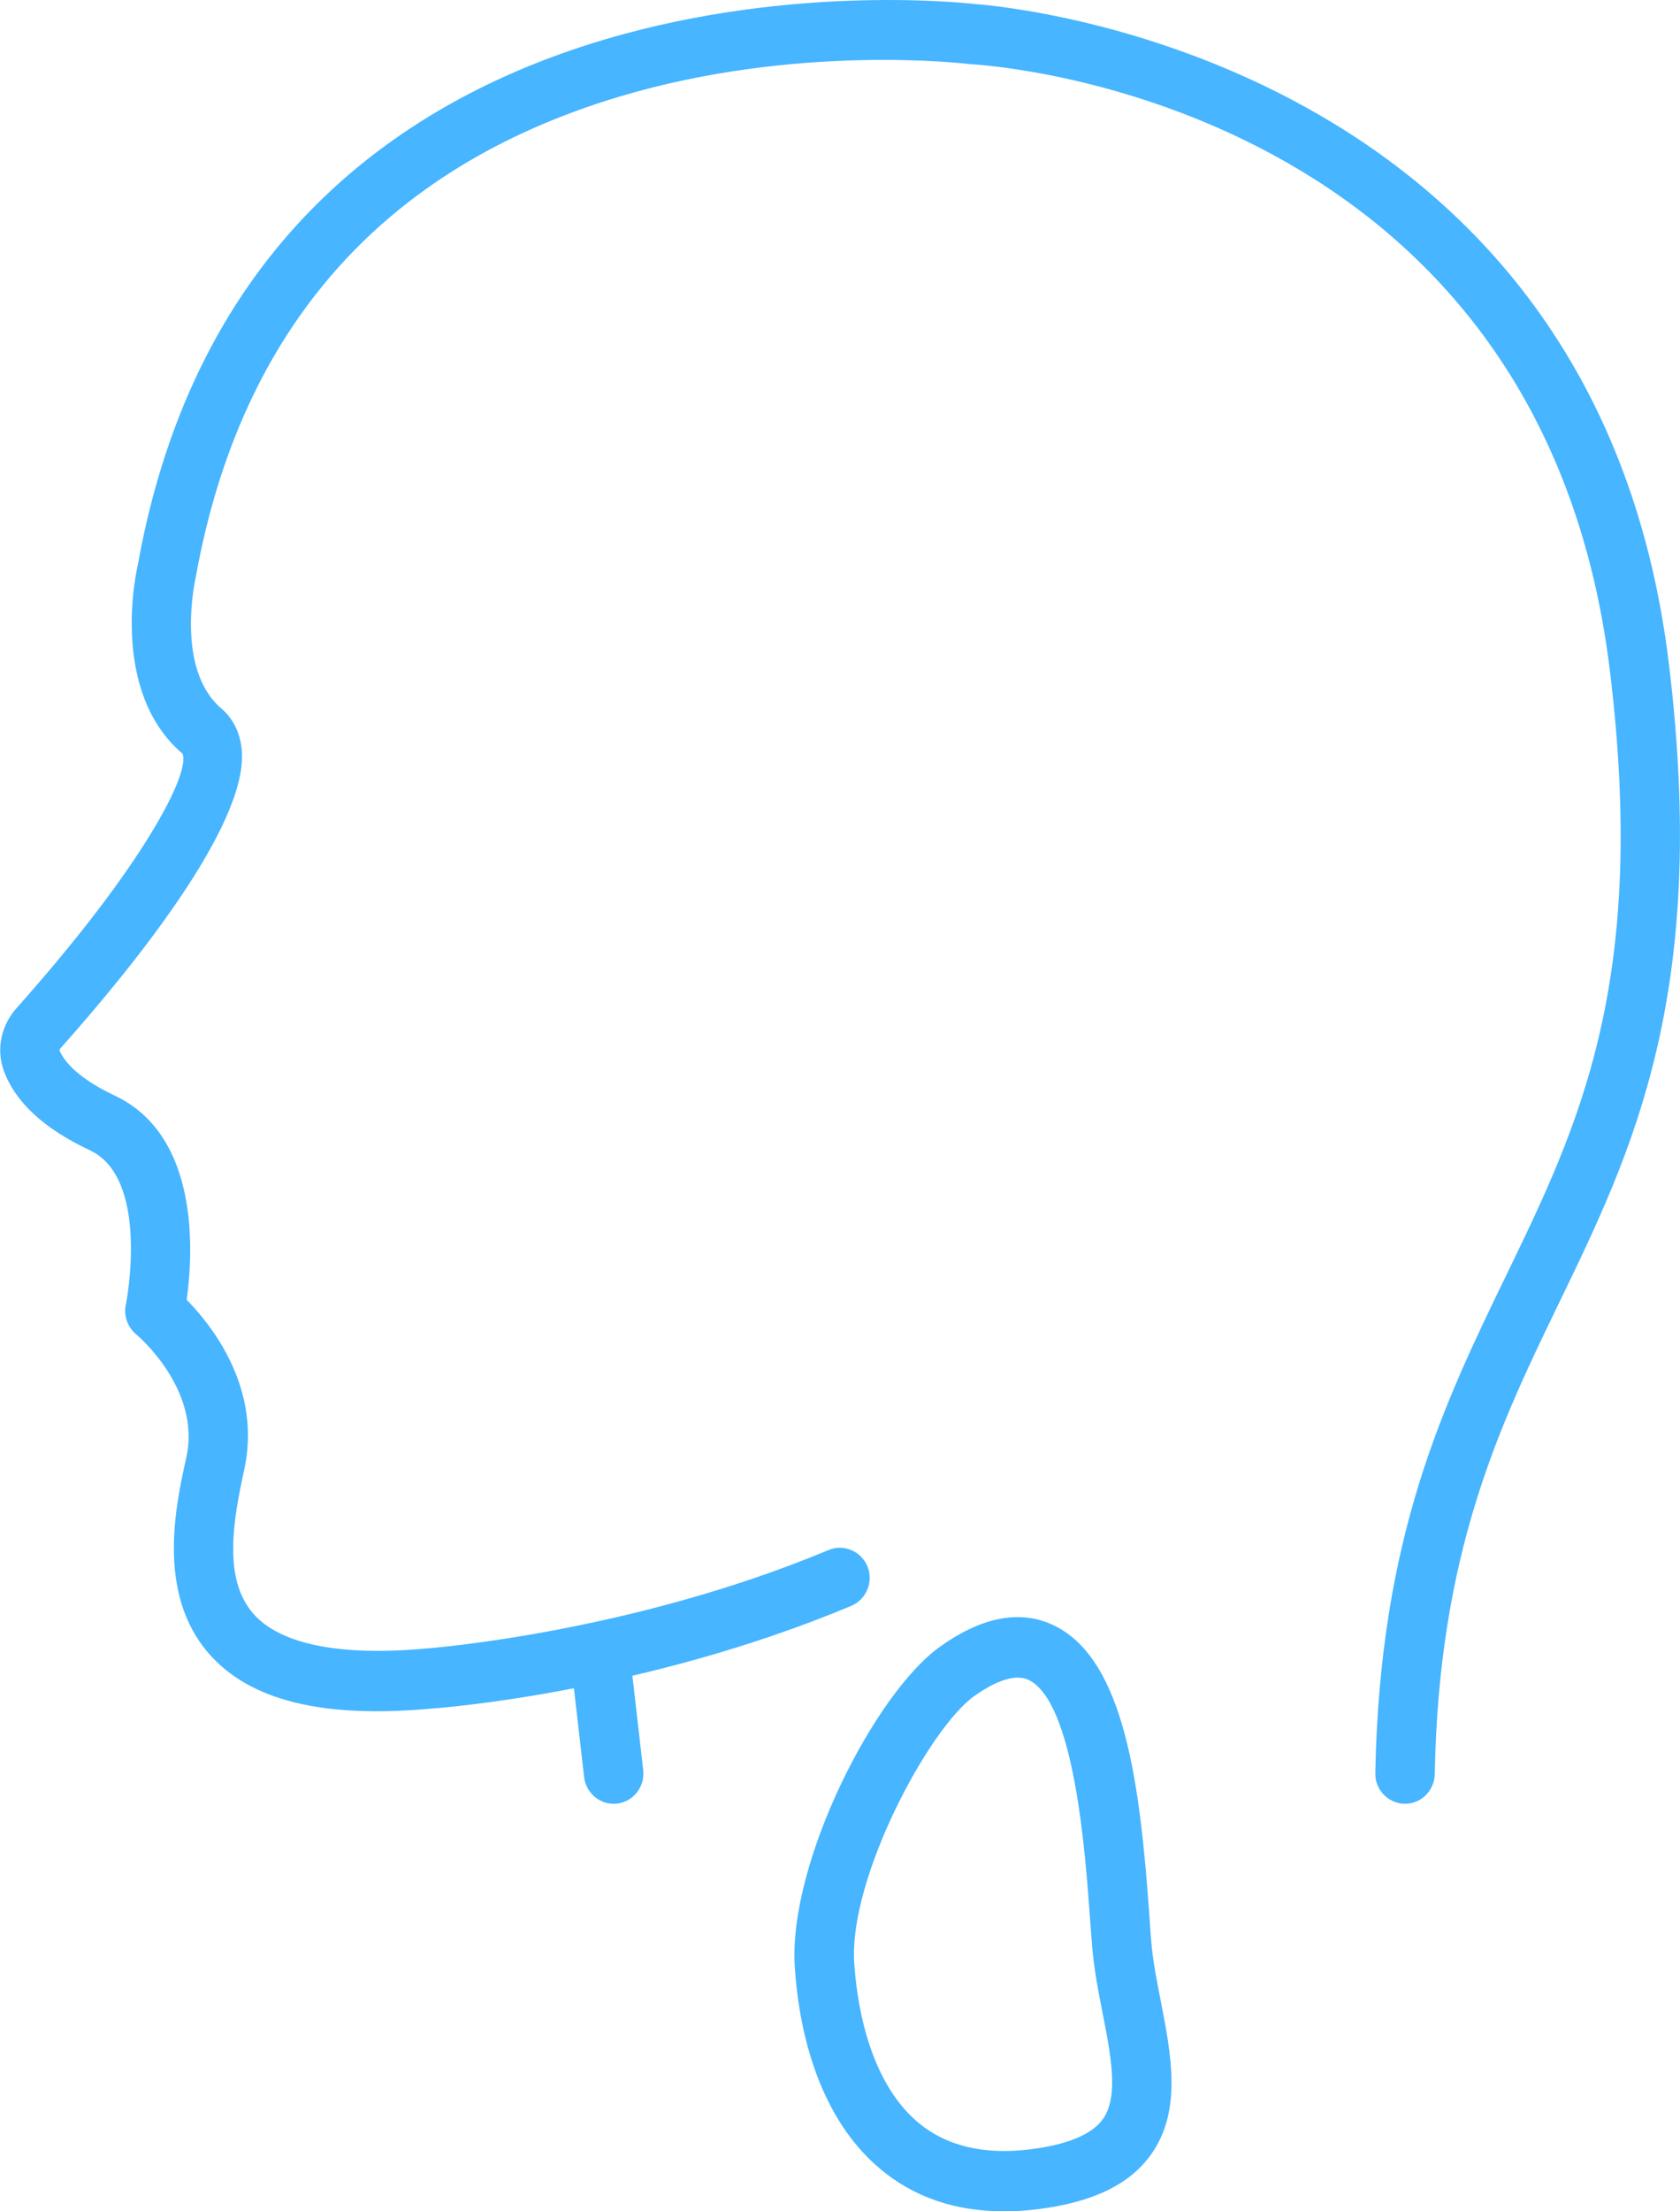 <svg width="57" height="75" viewBox="0 0 57 75" fill="none" xmlns="http://www.w3.org/2000/svg">
<g clip-path="url(#clip0_134_1310)">
<path d="M47.67 61.178C47.67 61.178 47.659 61.178 47.653 61.178C47.094 61.166 46.65 60.699 46.662 60.138C46.812 52.117 48.984 47.63 51.087 43.289C53.571 38.166 55.911 33.335 54.62 22.737C52.269 3.488 33.747 2.226 32.964 2.179C32.94 2.179 32.912 2.179 32.889 2.173C32.831 2.167 27.085 1.455 20.994 3.283C12.978 5.69 8.149 11.176 6.639 19.588C6.622 19.67 5.942 22.696 7.509 24.028C7.797 24.274 8.155 24.729 8.206 25.489C8.379 28.042 4.426 32.891 2.052 35.555C2.029 35.584 2.017 35.613 2.017 35.619C2.104 35.847 2.461 36.483 3.884 37.155C6.806 38.522 6.547 42.553 6.334 44.084C7.192 44.96 8.898 47.098 8.281 49.873C7.901 51.608 7.573 53.554 8.587 54.722C9.497 55.774 11.543 56.183 14.494 55.908C14.58 55.902 21.386 55.382 28.111 52.572C28.624 52.356 29.218 52.607 29.431 53.127C29.644 53.647 29.396 54.249 28.883 54.465C21.847 57.41 14.949 57.929 14.661 57.947C10.955 58.292 8.466 57.678 7.077 56.072C5.302 54.027 5.965 51.036 6.322 49.429C6.835 47.11 4.645 45.276 4.622 45.258C4.328 45.013 4.19 44.621 4.27 44.248C4.282 44.207 5.106 39.977 3.049 39.013C1.493 38.283 0.513 37.377 0.127 36.308C-0.132 35.59 0.035 34.778 0.565 34.188C4.881 29.345 6.455 26.231 6.195 25.565C3.7 23.444 4.633 19.343 4.674 19.168C8.541 -2.407 32.036 0.017 33.108 0.14C34.133 0.216 54.113 1.951 56.62 22.486C57.986 33.685 55.398 39.025 52.897 44.189C50.892 48.331 48.817 52.613 48.679 60.173C48.667 60.734 48.218 61.178 47.67 61.178Z" fill="#47B5FF"/>
<path d="M20.821 61.178C20.314 61.178 19.881 60.792 19.818 60.272L19.374 56.405C19.311 55.844 19.709 55.336 20.262 55.271C20.815 55.207 21.316 55.61 21.38 56.171L21.823 60.038C21.887 60.599 21.489 61.108 20.936 61.172C20.896 61.172 20.855 61.178 20.821 61.178Z" fill="#47B5FF"/>
<path d="M34.052 75C32.404 75 30.992 74.515 29.851 73.551C27.587 71.641 27.068 68.422 26.964 66.669C26.757 63.182 29.667 57.427 31.909 55.838C33.343 54.822 34.64 54.588 35.764 55.131C38.178 56.3 38.68 60.594 38.991 64.893C39.014 65.244 39.037 65.565 39.06 65.846C39.112 66.488 39.25 67.189 39.383 67.867C39.74 69.701 40.109 71.594 39.049 73.078C38.323 74.095 37.066 74.696 35.199 74.93C34.801 74.977 34.421 75.006 34.047 75.006L34.052 75ZM33.067 57.515C31.517 58.613 28.808 63.684 28.981 66.547C29.05 67.692 29.396 70.508 31.142 71.98C32.099 72.786 33.378 73.096 34.957 72.897C36.219 72.739 37.043 72.395 37.418 71.875C37.965 71.109 37.694 69.725 37.406 68.258C37.262 67.528 37.118 66.775 37.055 66.015C37.032 65.729 37.009 65.402 36.98 65.039C36.824 62.855 36.456 57.731 34.9 56.977C34.375 56.726 33.614 57.129 33.067 57.515Z" fill="#47B5FF"/>
</g>
<defs>
<clipPath id="clip0_134_1310">
<rect width="57" height="75" fill="white"/>
</clipPath>
</defs>
</svg>
